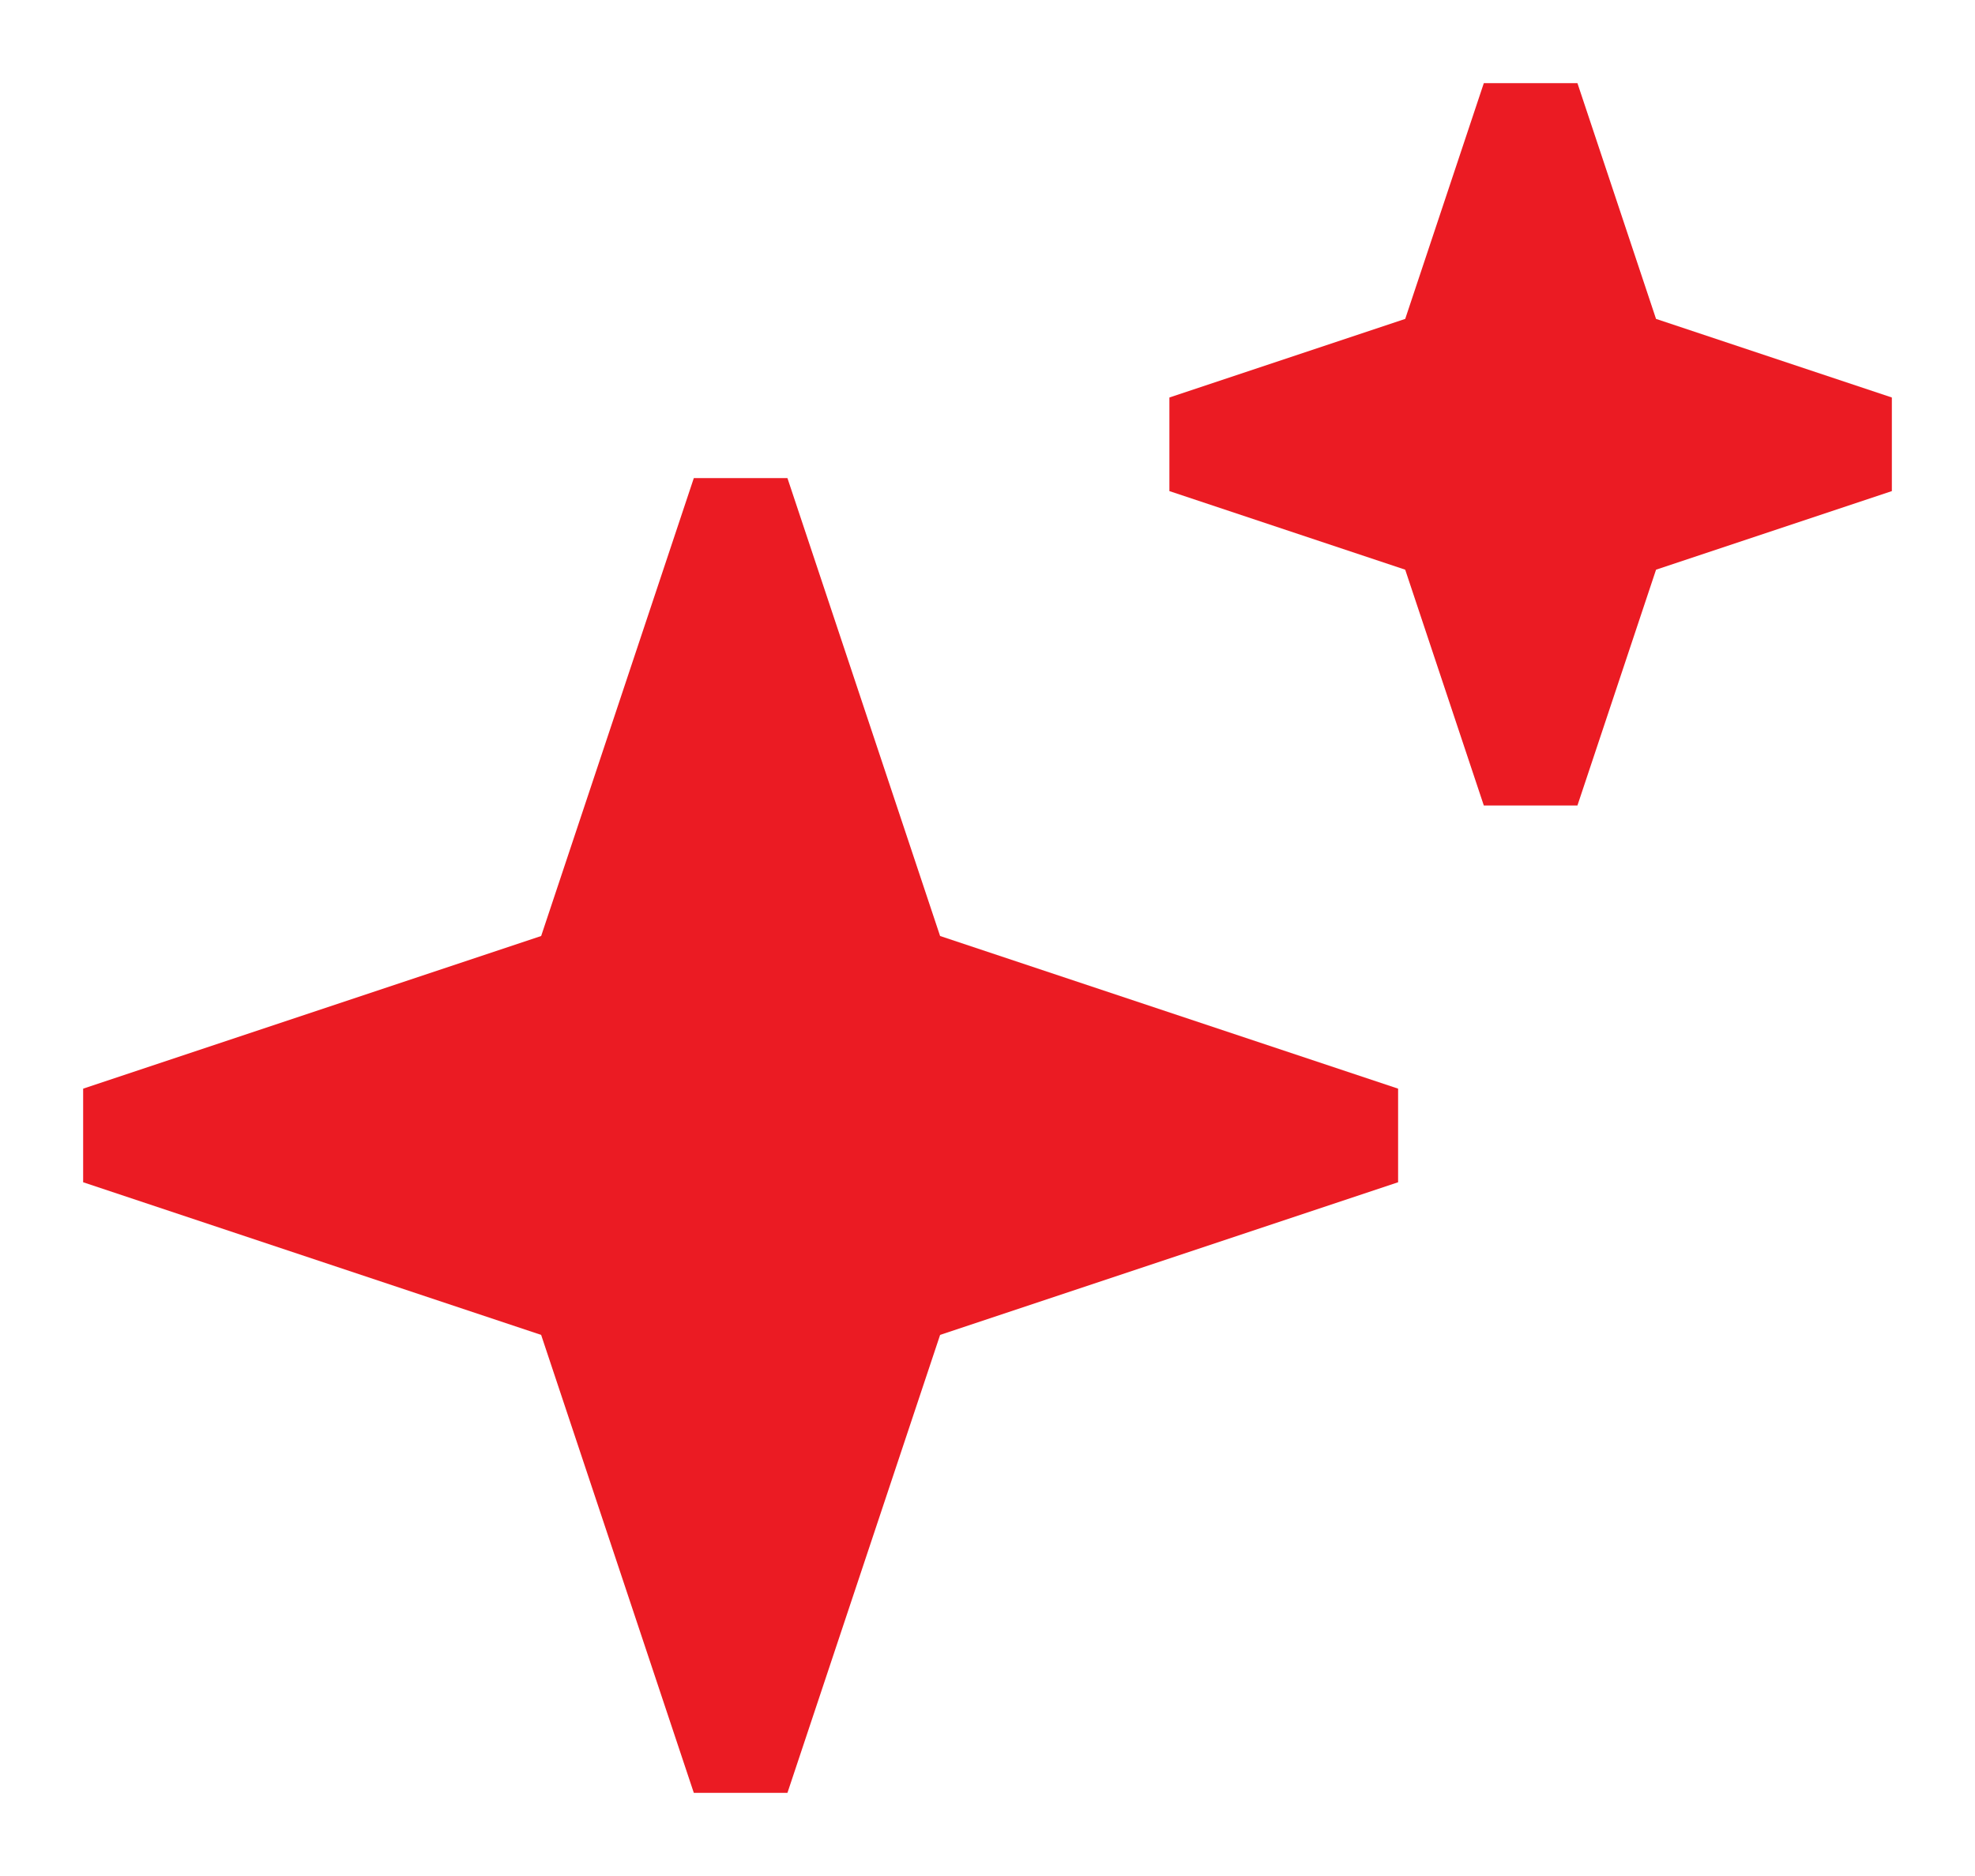 <svg width="20" height="19" viewBox="0 0 20 19" fill="none" xmlns="http://www.w3.org/2000/svg">
<path fill-rule="evenodd" clip-rule="evenodd" d="M5.48 9.48L7.026 4.842H7.974L9.52 9.48L14.158 11.026V11.974L9.52 13.52L7.974 18.158H7.026L5.48 13.52L0.842 11.974V11.026L5.48 9.48Z" fill="#EB1B23"/>
<path fill-rule="evenodd" clip-rule="evenodd" d="M14.23 3.23L15.026 0.842H15.974L16.77 3.23L19.158 4.026V4.974L16.77 5.77L15.974 8.158H15.026L14.23 5.77L11.842 4.974V4.026L14.23 3.23Z" fill="#EB1B23"/>
</svg>
